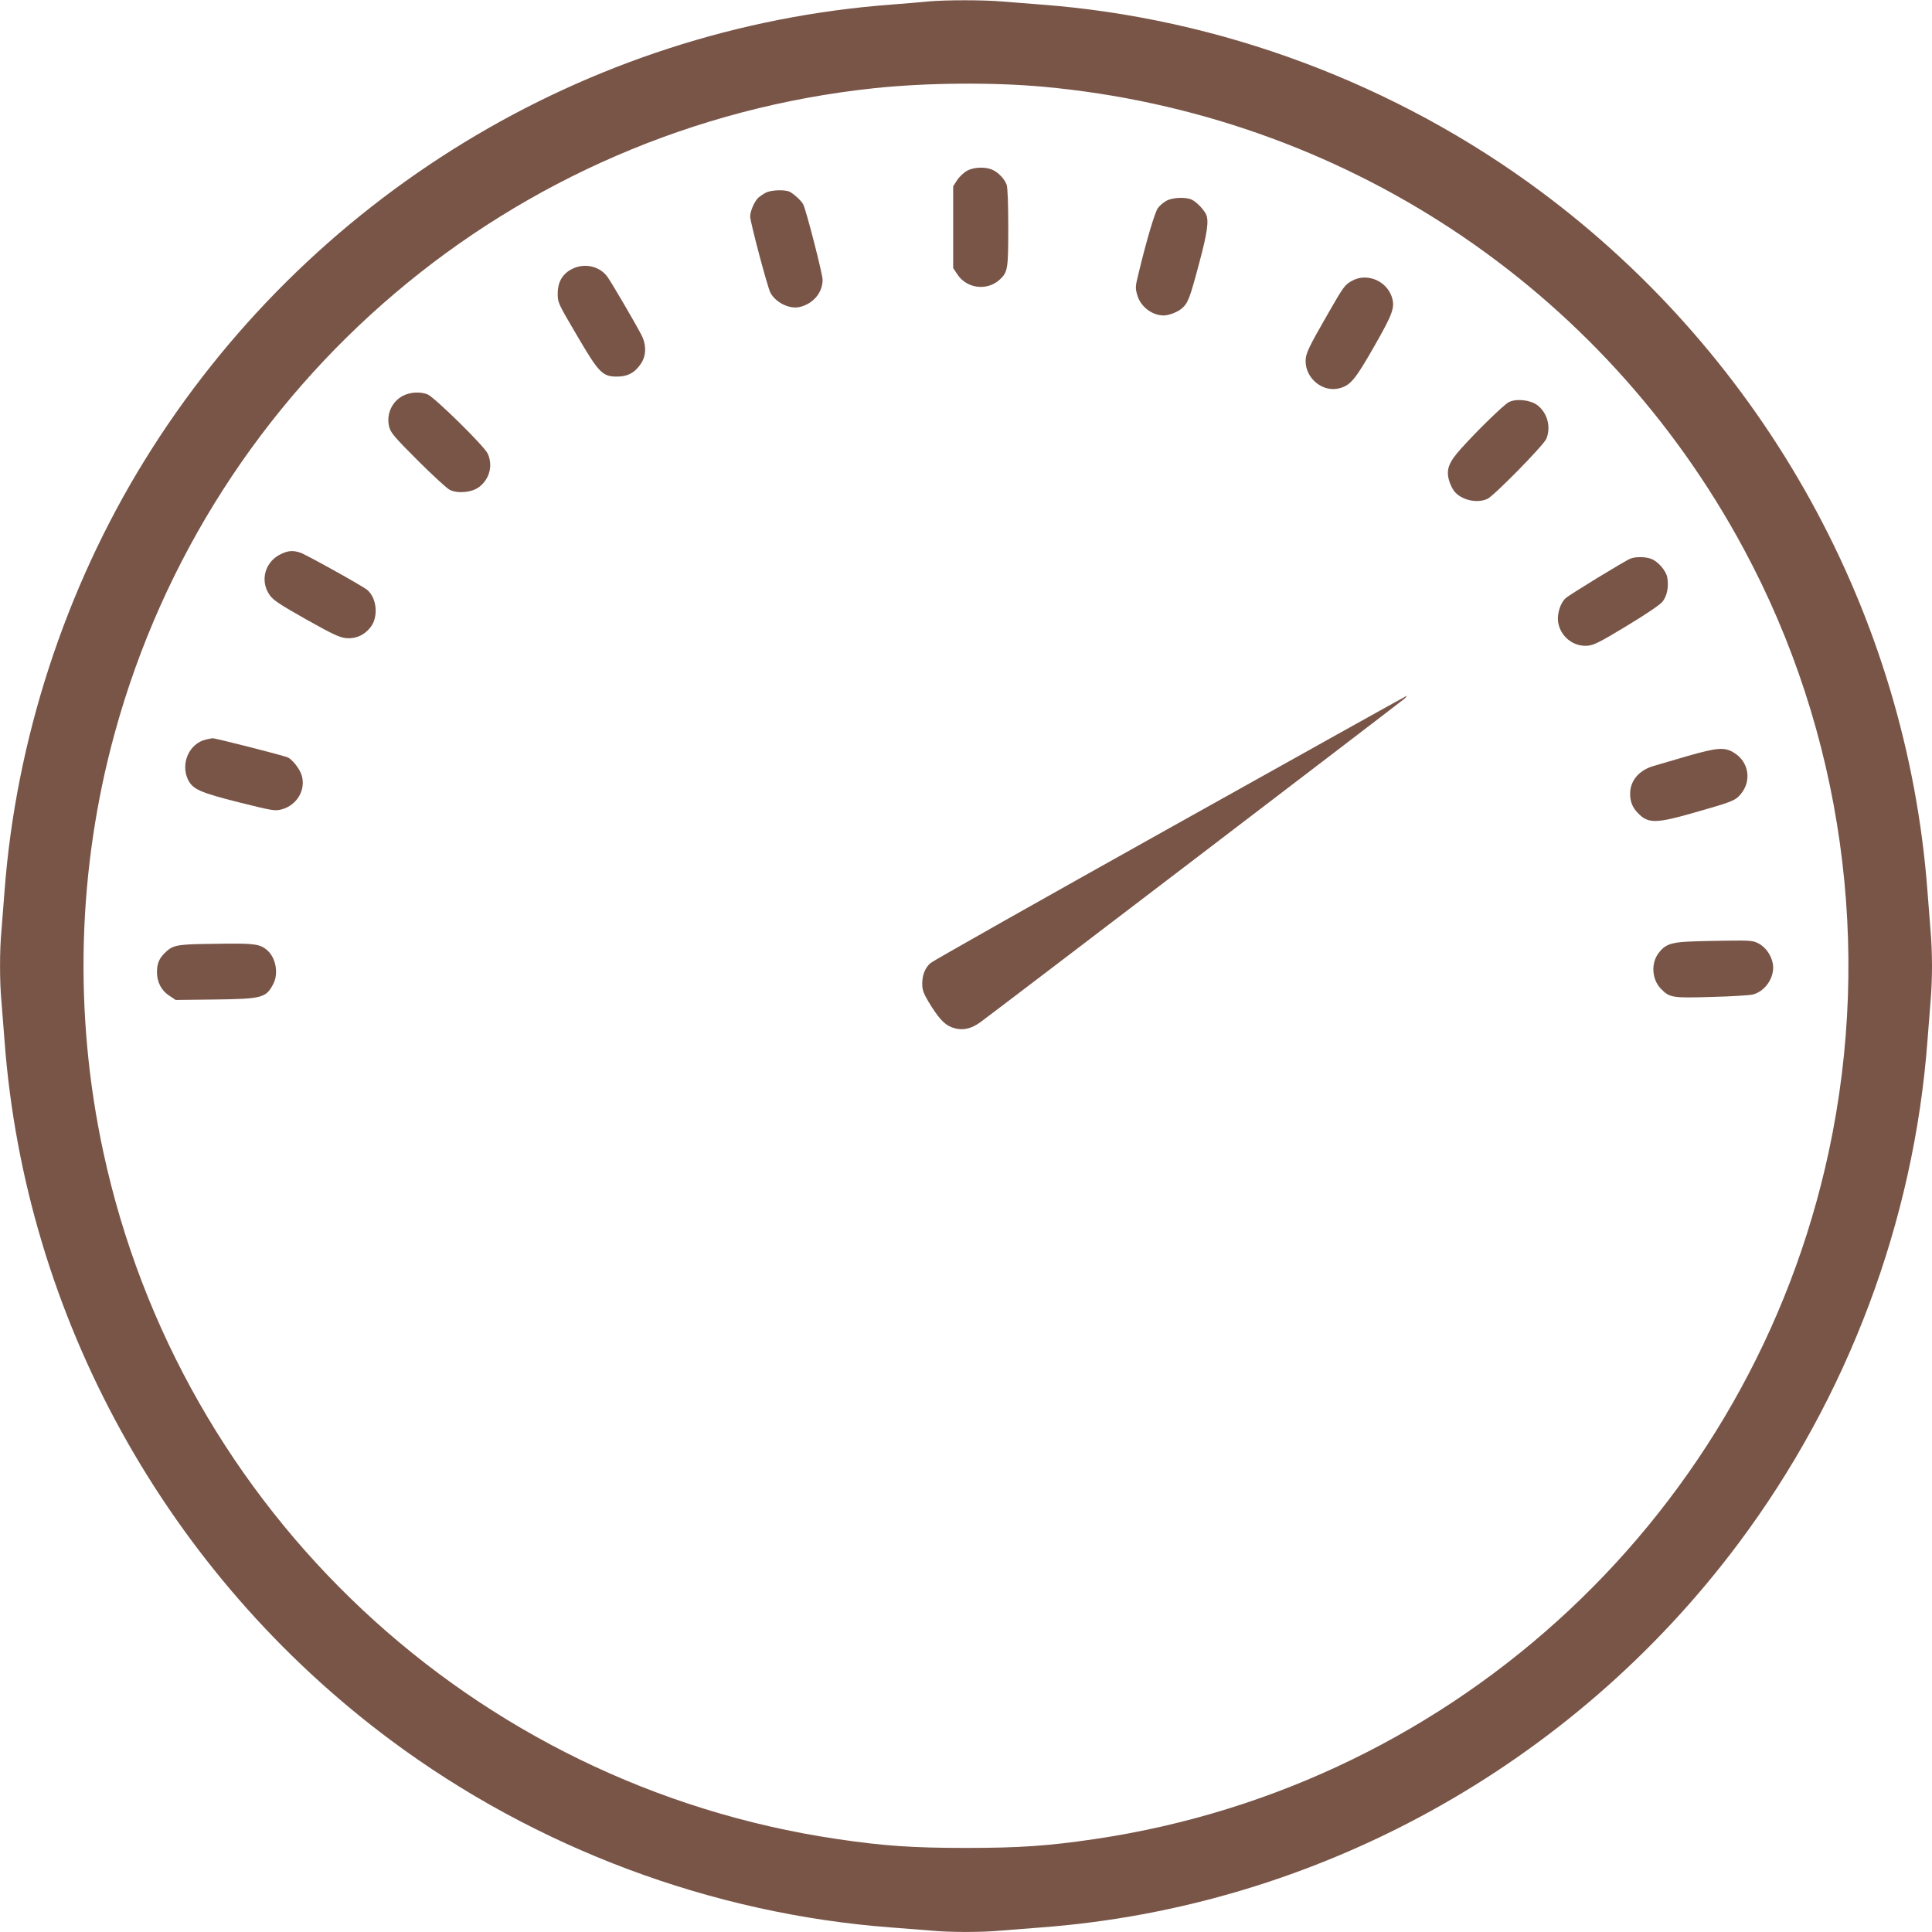 <?xml version="1.0" standalone="no"?>
<!DOCTYPE svg PUBLIC "-//W3C//DTD SVG 20010904//EN"
 "http://www.w3.org/TR/2001/REC-SVG-20010904/DTD/svg10.dtd">
<svg version="1.0" xmlns="http://www.w3.org/2000/svg"
 width="1280pt" height="1280pt" viewBox="0 0 1280 1280"
 preserveAspectRatio="xMidYMid meet">
<g transform="translate(0,1280) scale(0.1,-0.1)"
fill="#795548" stroke="none">
<path d="M6145 12790 c-44 -5 -150 -13 -235 -20 -2029 -151 -3876 -1277 -4952
-3020 -528 -855 -853 -1856 -928 -2855 -6 -82 -15 -197 -20 -255 -13 -134 -13
-346 0 -480 5 -58 14 -172 20 -255 137 -1831 1076 -3531 2560 -4635 961 -715
2127 -1151 3315 -1240 83 -6 197 -15 255 -20 134 -13 346 -13 480 0 58 5 173
14 255 20 1824 136 3521 1070 4623 2545 725 969 1162 2134 1252 3330 6 83 15
197 20 255 6 58 10 166 10 240 0 74 -4 182 -10 240 -5 58 -14 173 -20 255
-137 1831 -1076 3531 -2560 4635 -961 715 -2127 1151 -3315 1240 -82 6 -197
15 -255 20 -121 11 -378 11 -495 0z m770 -565 c1972 -181 3702 -1322 4638
-3062 654 -1214 854 -2638 563 -3993 -512 -2381 -2450 -4197 -4861 -4554 -311
-46 -504 -59 -855 -59 -351 0 -544 13 -855 59 -2411 357 -4349 2173 -4861
4554 -197 917 -171 1872 76 2773 638 2326 2634 4020 5035 4273 346 36 780 40
1120 9z"/>
<path d="M6407 11669 c-20 -11 -49 -38 -65 -61 l-27 -42 0 -271 0 -271 28 -42
c62 -95 198 -111 281 -34 53 50 56 69 56 346 0 156 -4 266 -11 283 -14 38 -57
83 -96 99 -46 20 -121 17 -166 -7z"/>
<path d="M5075 11524 c-16 -8 -38 -23 -49 -32 -26 -23 -56 -90 -56 -126 0 -36
114 -466 134 -505 34 -64 123 -109 189 -96 92 19 157 95 157 181 0 39 -110
467 -129 501 -12 23 -60 67 -88 82 -32 16 -123 13 -158 -5z"/>
<path d="M7728 11470 c-20 -11 -46 -33 -57 -49 -20 -28 -75 -213 -126 -425
-24 -95 -24 -104 -10 -152 22 -76 98 -134 175 -134 33 0 91 22 118 45 42 35
54 65 116 298 56 209 67 287 45 330 -17 32 -60 77 -91 93 -39 20 -126 17 -170
-6z"/>
<path d="M3792 11019 c-65 -32 -97 -87 -97 -164 0 -60 2 -64 126 -275 147
-251 170 -275 267 -275 70 0 115 24 156 82 38 54 40 127 6 193 -39 76 -201
353 -227 388 -52 69 -150 91 -231 51z"/>
<path d="M8960 10941 c-50 -27 -58 -38 -160 -216 -132 -229 -150 -268 -150
-317 0 -119 119 -212 229 -179 70 20 102 60 226 277 125 219 138 258 116 327
-36 107 -163 160 -261 108z"/>
<path d="M2672 10179 c-76 -38 -115 -125 -93 -209 11 -39 36 -68 189 -221 97
-97 192 -184 211 -194 53 -27 148 -18 196 19 69 53 92 143 56 221 -22 49 -350
371 -398 392 -47 19 -112 16 -161 -8z"/>
<path d="M9995 10135 c-34 -18 -214 -194 -315 -307 -81 -90 -99 -137 -81 -206
6 -24 21 -56 33 -73 45 -61 152 -87 223 -54 46 23 371 354 390 398 32 78 7
172 -60 223 -47 35 -142 45 -190 19z"/>
<path d="M1865 9131 c-109 -49 -146 -178 -78 -274 23 -33 68 -63 242 -161 180
-101 222 -120 266 -124 64 -5 121 21 161 74 52 68 41 190 -22 245 -27 24 -403
233 -443 247 -47 16 -79 15 -126 -7z"/>
<path d="M10802 9099 c-36 -14 -404 -239 -429 -262 -34 -30 -56 -99 -51 -152
12 -99 100 -172 198 -163 41 4 84 26 257 131 128 77 219 139 237 160 31 39 43
100 32 162 -8 43 -59 103 -103 121 -37 16 -107 17 -141 3z"/>
<path d="M7752 7316 c-859 -480 -1574 -884 -1588 -897 -36 -33 -54 -79 -54
-137 0 -39 8 -62 41 -118 65 -107 103 -150 154 -170 64 -24 124 -14 188 32 90
65 2791 2126 2812 2145 11 10 17 19 15 19 -3 0 -708 -393 -1568 -874z"/>
<path d="M1363 7900 c-109 -26 -168 -158 -118 -264 31 -65 78 -86 339 -152
225 -56 237 -58 283 -46 99 27 159 126 133 221 -11 42 -58 104 -91 122 -23 12
-483 129 -501 128 -7 -1 -28 -5 -45 -9z"/>
<path d="M11180 7791 c-91 -27 -191 -56 -222 -65 -99 -28 -158 -98 -158 -185
0 -51 15 -89 48 -124 71 -76 120 -75 394 4 235 67 255 75 291 118 73 87 54
212 -42 272 -63 41 -112 37 -311 -20z"/>
<path d="M11174 6561 c-107 -6 -146 -22 -186 -76 -51 -68 -44 -174 16 -236 58
-59 74 -62 336 -54 129 3 252 11 273 16 84 22 146 116 133 201 -9 58 -48 113
-96 138 -35 18 -56 20 -207 18 -92 -1 -213 -4 -269 -7z"/>
<path d="M1255 6543 c-88 -5 -115 -13 -151 -45 -47 -42 -64 -77 -64 -138 0
-67 29 -123 82 -157 l42 -28 260 3 c314 4 339 11 387 104 35 68 17 170 -38
220 -46 42 -84 48 -280 46 -103 -1 -210 -3 -238 -5z"/>
</g>
</svg>
